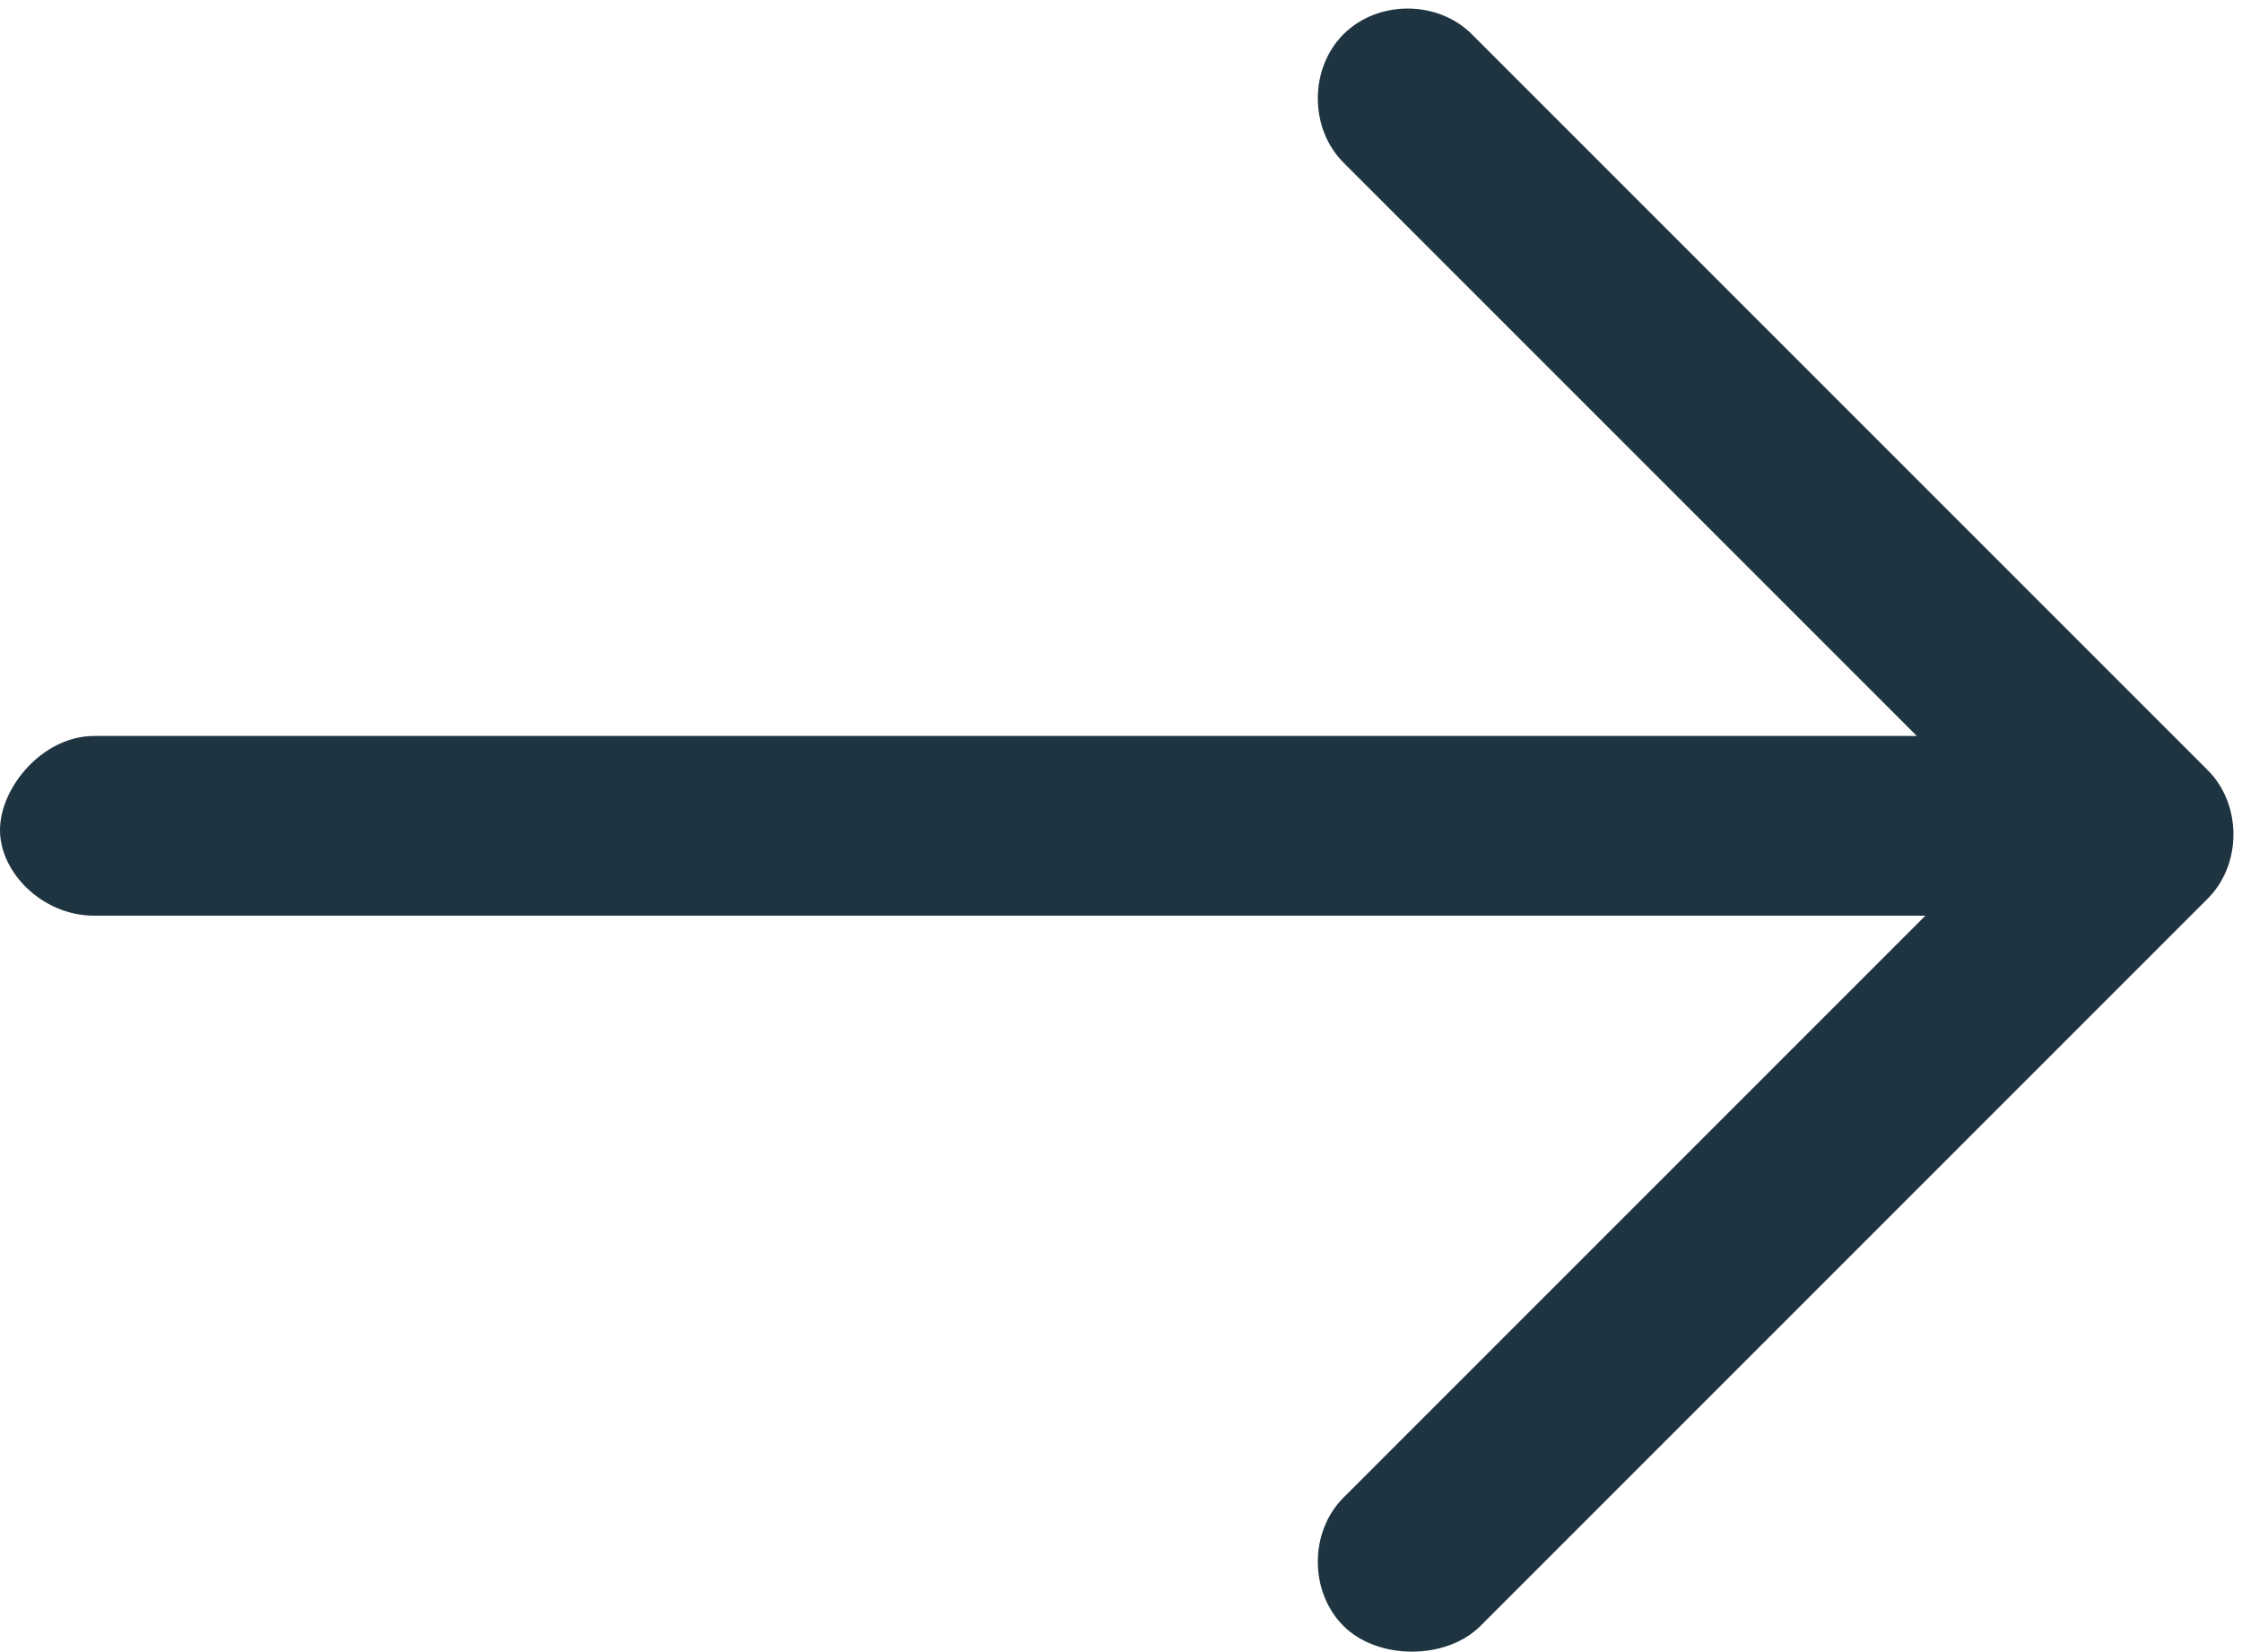 <?xml version="1.0" encoding="utf-8"?>
<!-- Generator: Adobe Illustrator 26.3.1, SVG Export Plug-In . SVG Version: 6.00 Build 0)  -->
<svg version="1.1" id="Layer_1" xmlns="http://www.w3.org/2000/svg" xmlns:xlink="http://www.w3.org/1999/xlink" x="0px" y="0px"
	 viewBox="0 0 26.2 19.3" style="enable-background:new 0 0 26.2 19.3;" xml:space="preserve">
<style type="text/css">
	.st0{fill:#1F3441;}
</style>
<g id="bc50b816-bf3b-41f9-b810-4c3565056244">
	<g id="bb381a3a-000f-4839-8d3b-35c5726a0e4f">
		<path class="st0" d="M16.5,19.3c-0.3,0-0.6-0.1-0.8-0.3c-0.4-0.4-0.4-1.1,0-1.5l7.8-7.8l-7.8-7.8c-0.4-0.4-0.4-1.1,0-1.5
			c0.4-0.4,1.1-0.4,1.5,0l8.6,8.6c0.4,0.4,0.4,1.1,0,1.5L17.3,19C17.1,19.2,16.8,19.3,16.5,19.3z"/>
		<path class="st0" d="M24.9,10.7H1.1C0.5,10.7,0,10.2,0,9.7s0.5-1.1,1.1-1.1h23.8c0.6,0,1.1,0.5,1.1,1.1S25.5,10.7,24.9,10.7
			L24.9,10.7z"/>
	</g>
</g>
</svg>
